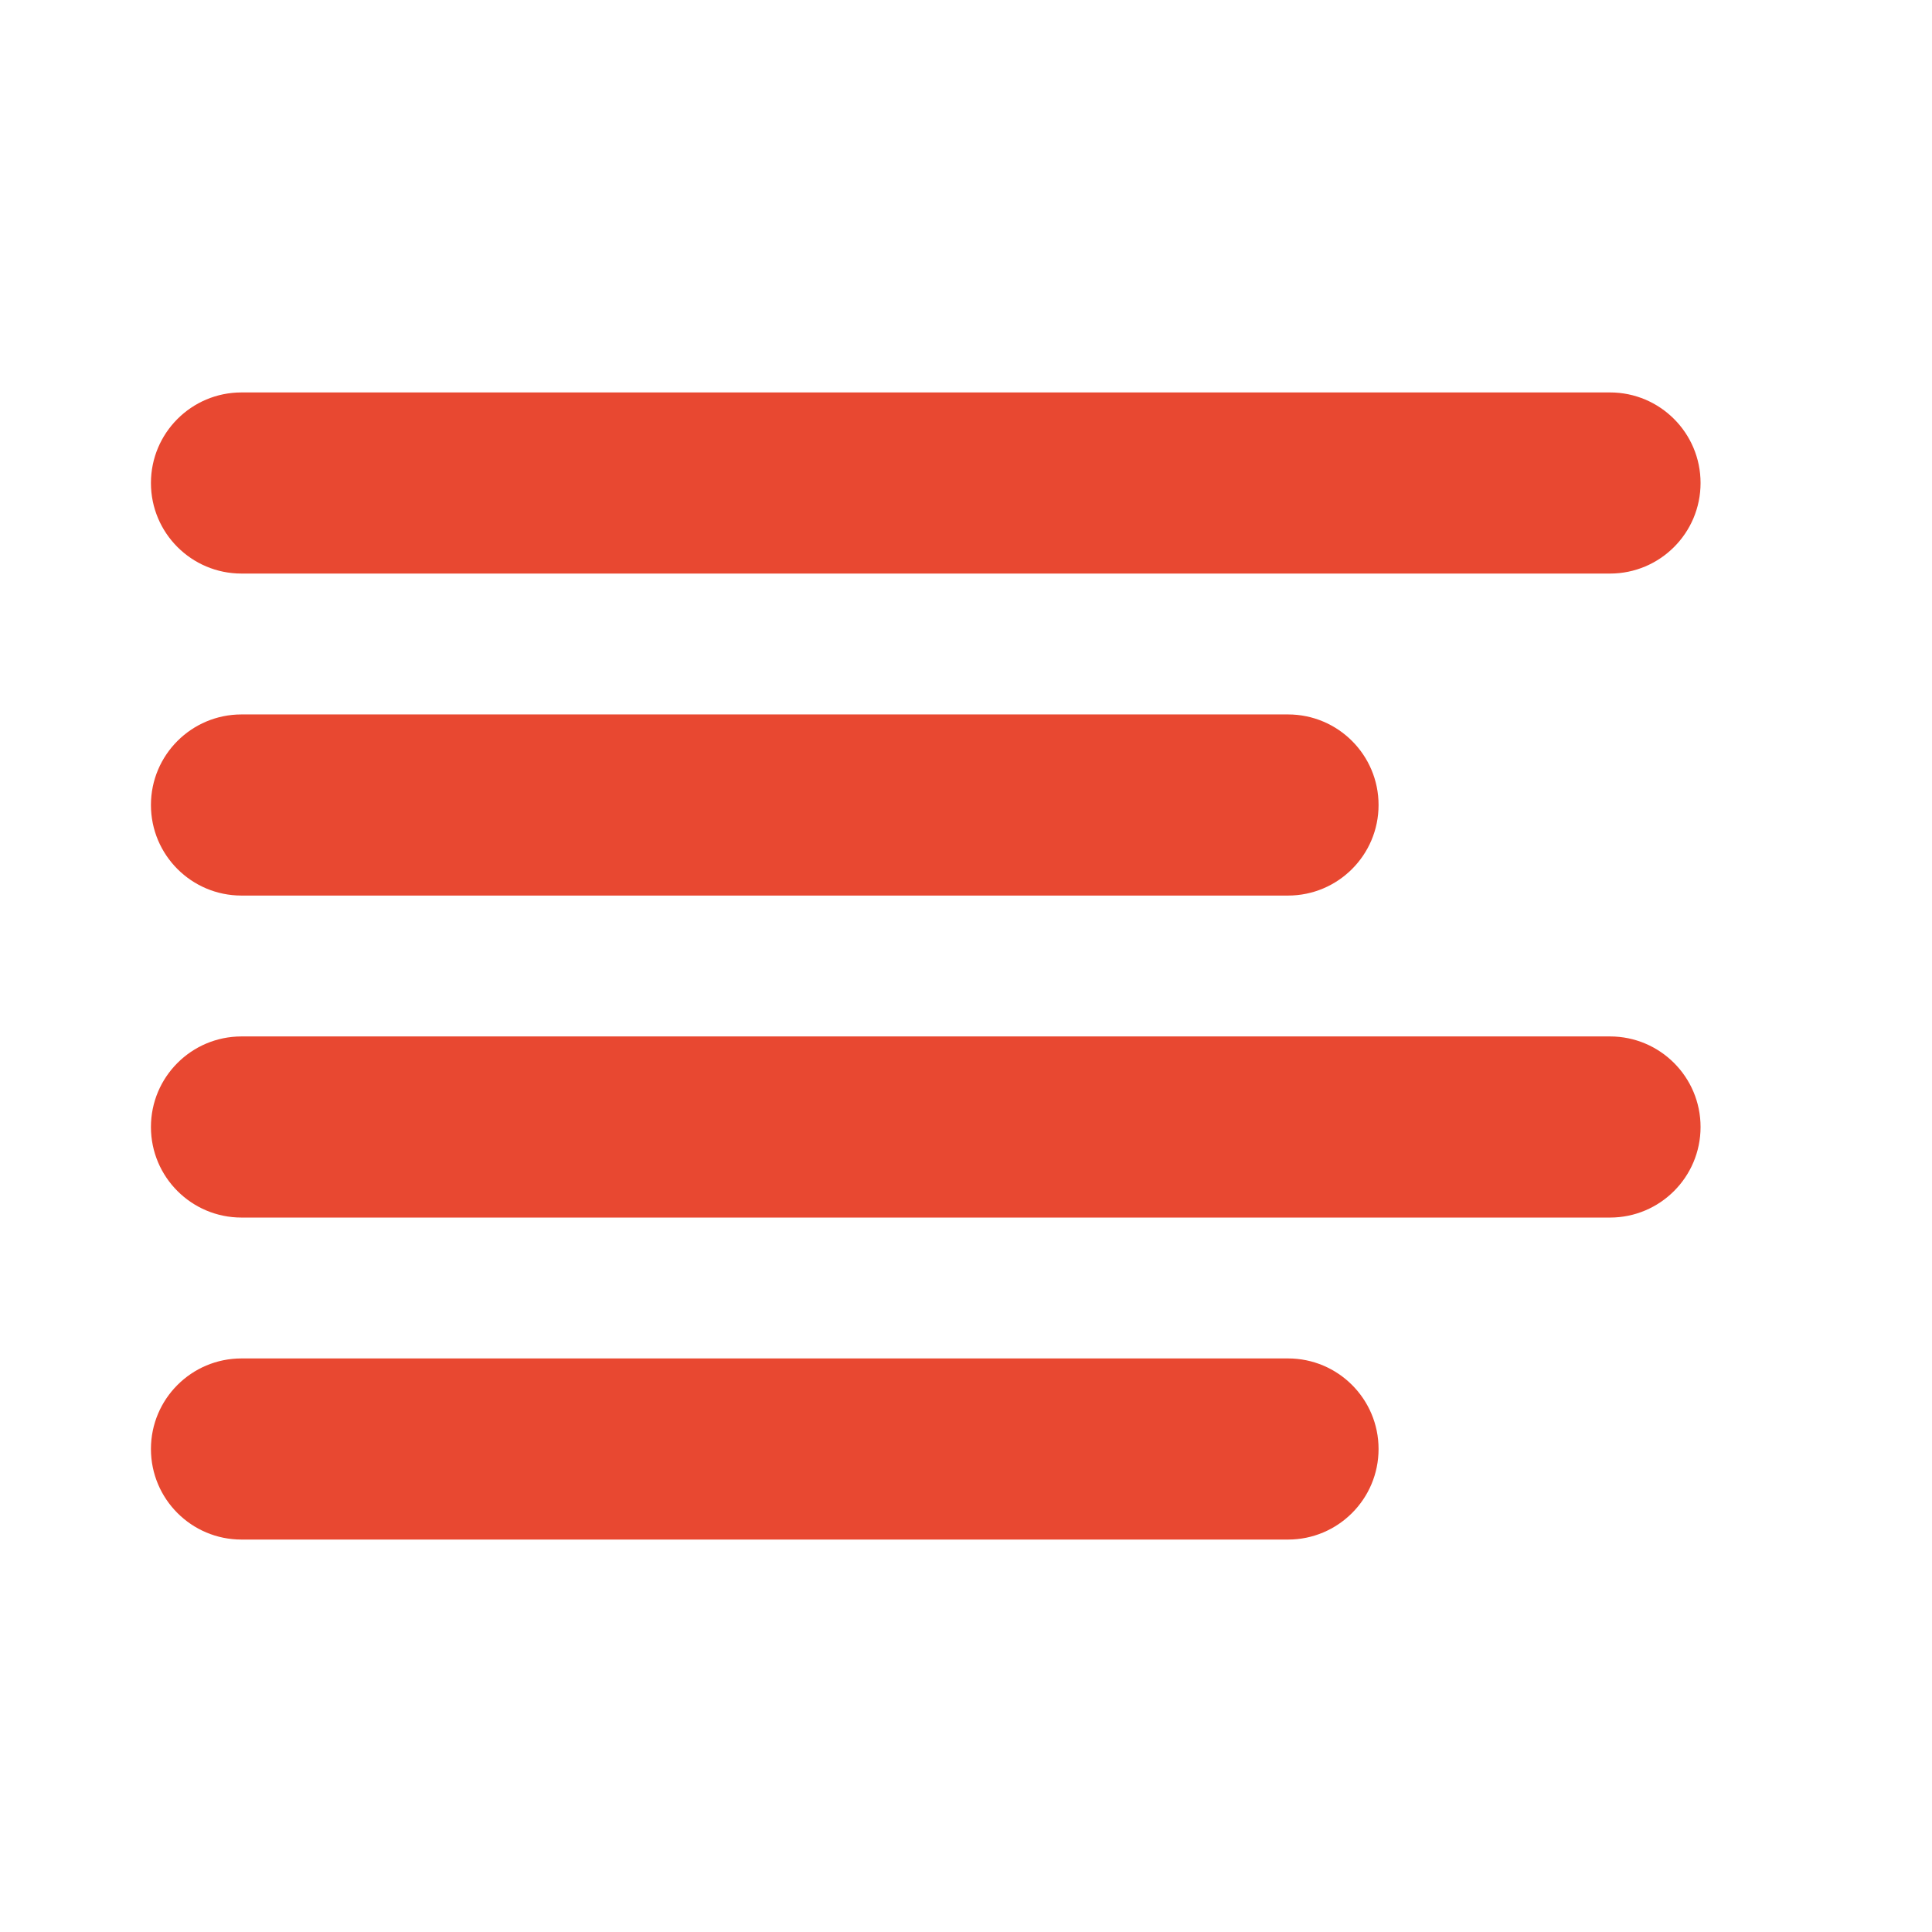 <?xml version="1.0" encoding="UTF-8"?> <svg xmlns="http://www.w3.org/2000/svg" width="72" height="72" viewBox="0 0 72 72" fill="none"><path fill-rule="evenodd" clip-rule="evenodd" d="M5.625 18C5.625 16.136 7.136 14.625 9 14.625H60C61.864 14.625 63.375 16.136 63.375 18C63.375 19.864 61.864 21.375 60 21.375H9C7.136 21.375 5.625 19.864 5.625 18ZM5.625 30C5.625 28.136 7.136 26.625 9 26.625H48C49.864 26.625 51.375 28.136 51.375 30C51.375 31.864 49.864 33.375 48 33.375H9C7.136 33.375 5.625 31.864 5.625 30ZM5.625 42C5.625 40.136 7.136 38.625 9 38.625H60C61.864 38.625 63.375 40.136 63.375 42C63.375 43.864 61.864 45.375 60 45.375H9C7.136 45.375 5.625 43.864 5.625 42ZM5.625 54C5.625 52.136 7.136 50.625 9 50.625H48C49.864 50.625 51.375 52.136 51.375 54C51.375 55.864 49.864 57.375 48 57.375H9C7.136 57.375 5.625 55.864 5.625 54Z" fill="#E84831"></path></svg> 